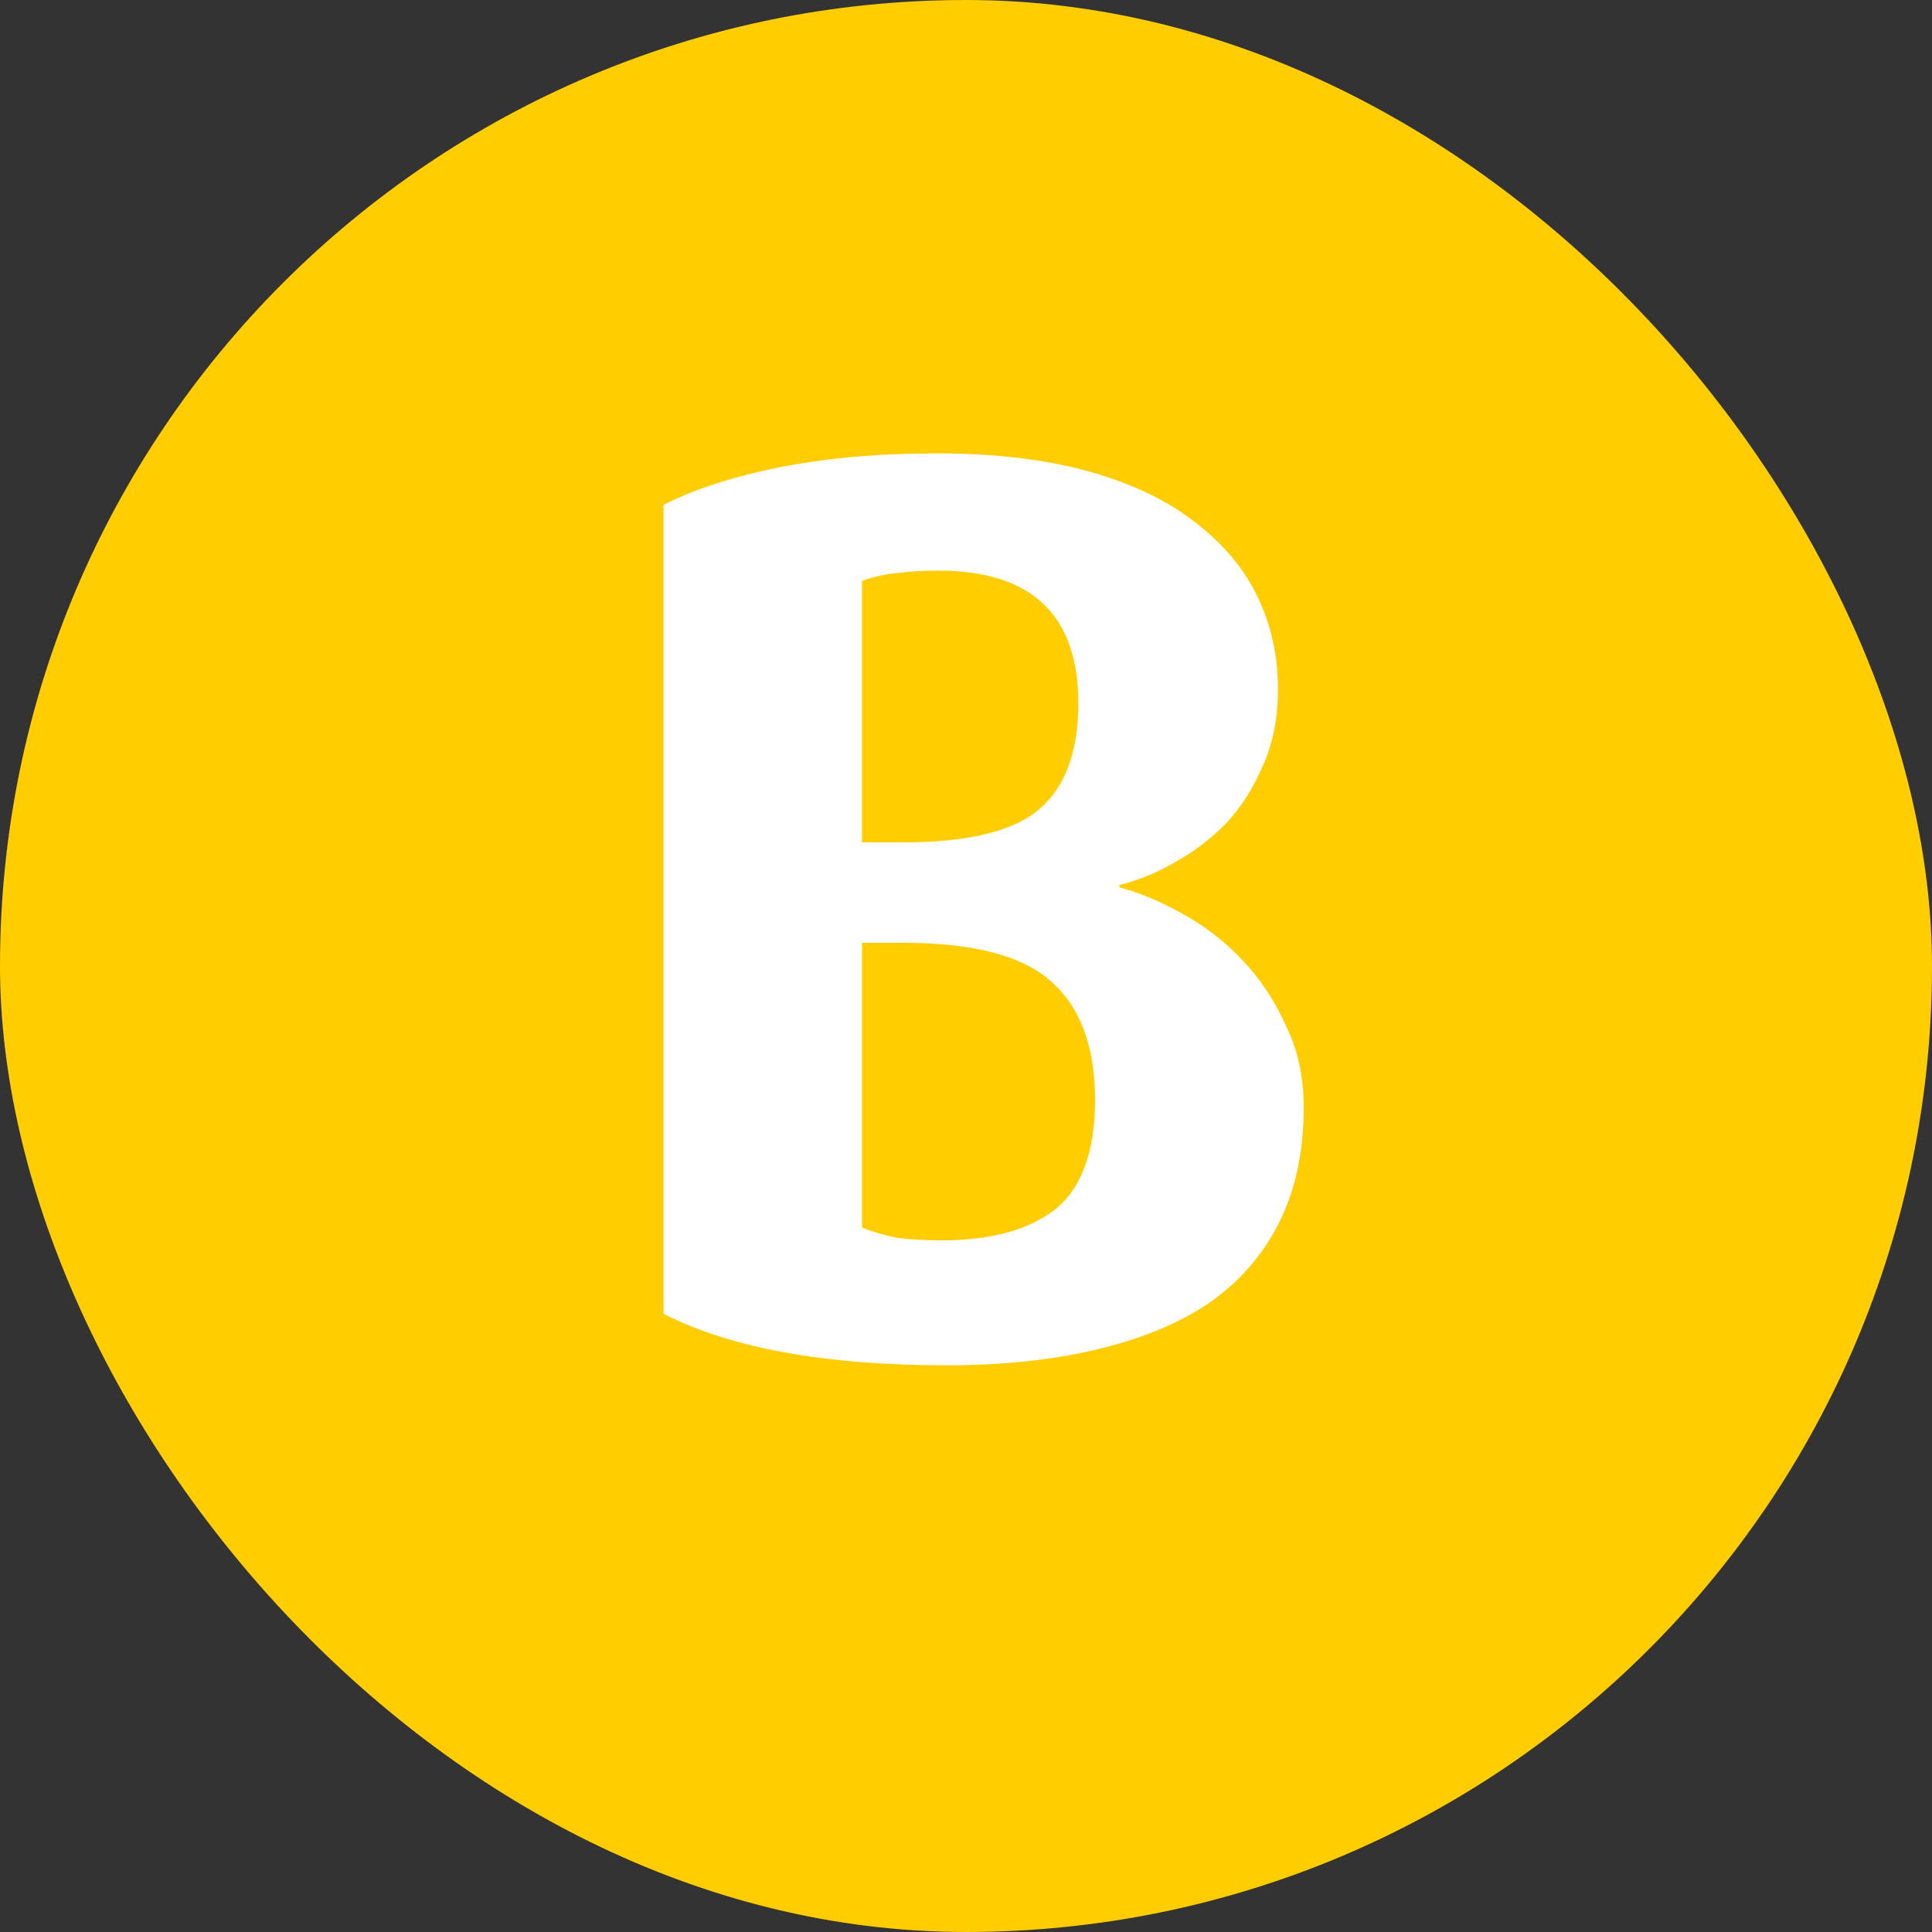 <svg xmlns="http://www.w3.org/2000/svg" width="60" height="60" viewBox="0 0 60 60" fill="none"><rect x="0" y="0" width="60" height="60" fill="#333333" stroke="none"/><rect width="60" height="60" rx="30" fill="#FFCD00"></rect><path d="M34.008 34.16C34.008 32.533 33.568 31.32 32.688 30.52C31.808 29.693 30.261 29.28 28.048 29.28H26.768V38.12C27.088 38.253 27.448 38.36 27.848 38.44C28.248 38.493 28.715 38.52 29.248 38.52C30.768 38.52 31.941 38.2 32.768 37.56C33.594 36.893 34.008 35.76 34.008 34.16ZM33.488 21.84C33.488 19.093 32.035 17.72 29.128 17.72C28.648 17.72 28.221 17.747 27.848 17.8C27.501 17.827 27.141 17.907 26.768 18.04V26.16H28.048C30.075 26.16 31.488 25.813 32.288 25.12C33.088 24.427 33.488 23.333 33.488 21.84ZM40.488 34.4C40.488 35.76 40.234 36.947 39.728 37.96C39.221 38.973 38.488 39.813 37.528 40.48C36.568 41.12 35.395 41.6 34.008 41.92C32.648 42.24 31.114 42.4 29.408 42.4C25.621 42.4 22.688 41.867 20.608 40.8V15.68C21.541 15.2 22.728 14.813 24.168 14.52C25.634 14.227 27.274 14.08 29.088 14.08C30.901 14.08 32.474 14.267 33.808 14.64C35.141 15.013 36.234 15.533 37.088 16.2C37.968 16.867 38.621 17.64 39.048 18.52C39.474 19.4 39.688 20.36 39.688 21.4C39.688 22.307 39.528 23.107 39.208 23.8C38.914 24.493 38.528 25.093 38.048 25.6C37.568 26.08 37.035 26.48 36.448 26.8C35.888 27.12 35.328 27.347 34.768 27.48V27.56C35.381 27.72 36.021 27.987 36.688 28.36C37.381 28.733 38.008 29.213 38.568 29.8C39.128 30.387 39.581 31.067 39.928 31.84C40.301 32.587 40.488 33.44 40.488 34.4Z" fill="white"></path></svg>